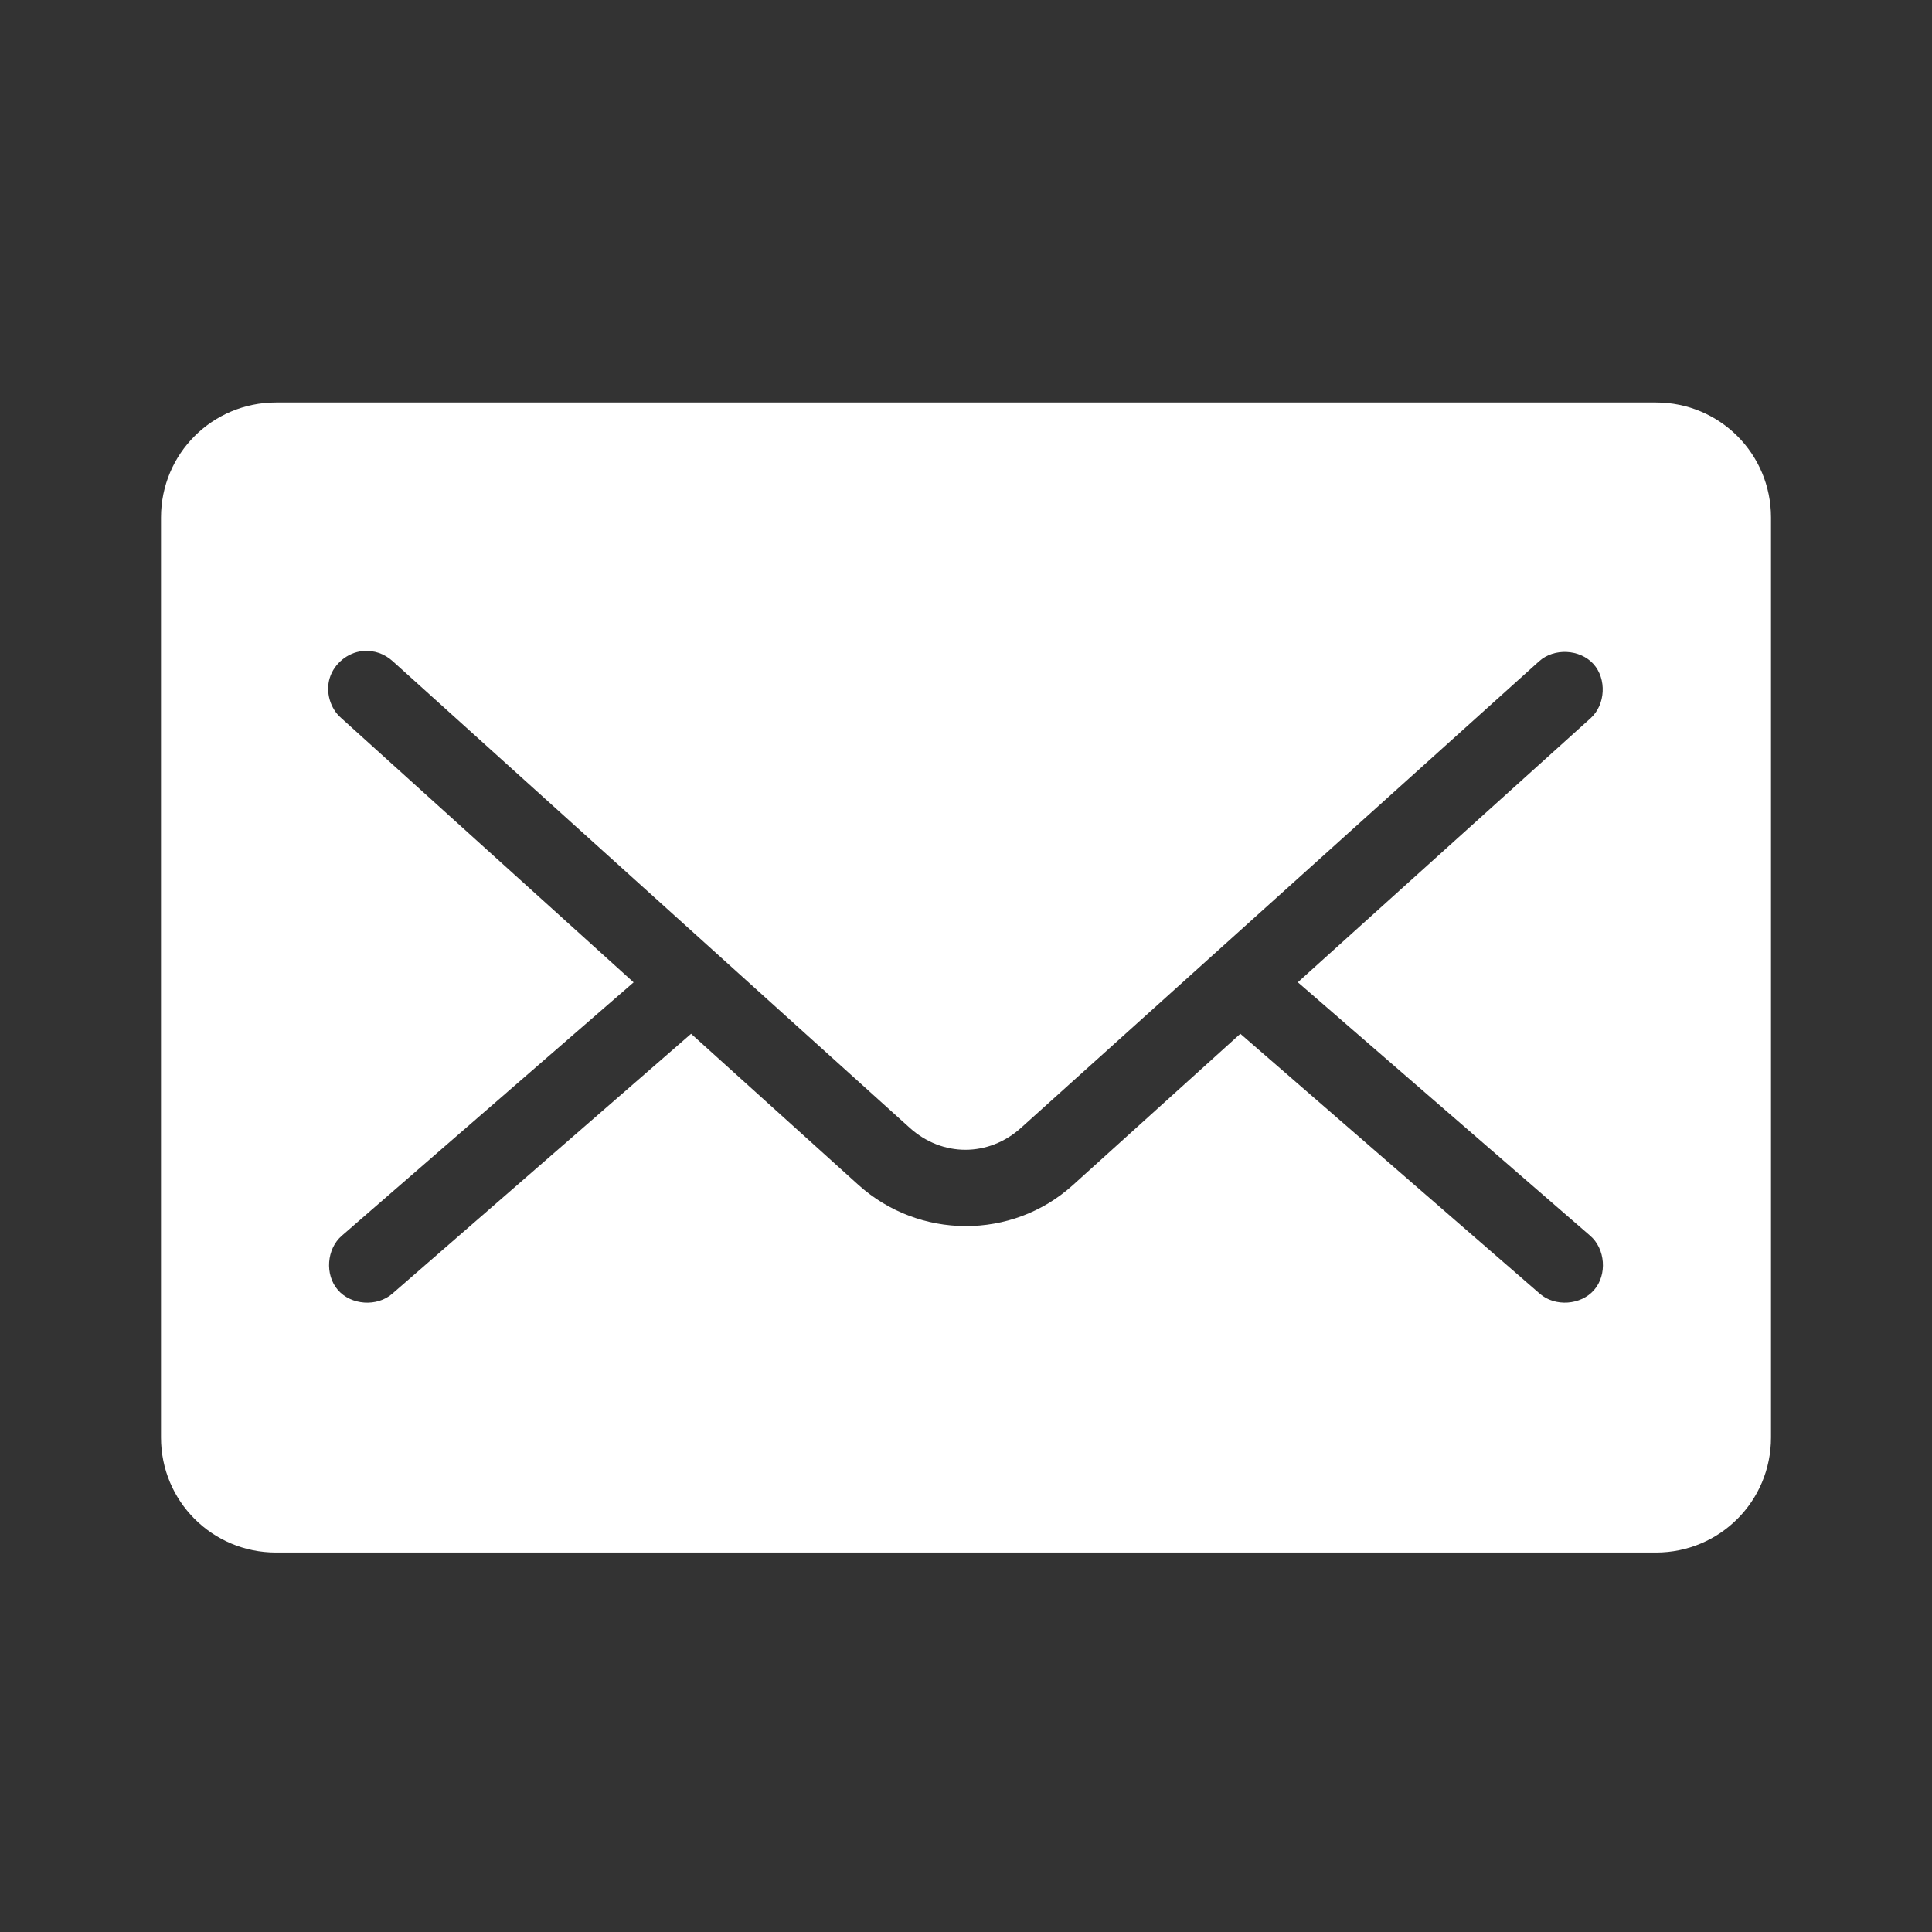 <svg width="24" height="24" viewBox="0 0 24 24" fill="none" xmlns="http://www.w3.org/2000/svg">
<rect x="0" y="0" width="24" height="24" fill="#333333" stroke="none"/>
<path d="M3.429 5C2.637 5 2 5.637 2 6.429V17.857C2 18.649 2.637 19.286 3.429 19.286H20.571C21.363 19.286 22 18.649 22 17.857C22 17.066 22 6.429 22 6.429C22 5.637 21.363 5 20.571 5H3.429ZM4.5 8.088C4.653 8.074 4.777 8.123 4.879 8.214L11.301 14.01C11.704 14.374 12.281 14.374 12.684 14.01L19.12 8.214C19.306 8.047 19.626 8.063 19.794 8.248C19.961 8.433 19.945 8.754 19.76 8.921L16.122 12.202L19.753 15.35C19.943 15.513 19.967 15.835 19.803 16.024C19.639 16.214 19.317 16.236 19.128 16.071L15.408 12.842L13.324 14.725C12.57 15.404 11.415 15.398 10.661 14.717L8.585 12.842L4.872 16.072C4.683 16.236 4.361 16.214 4.197 16.024C4.033 15.835 4.057 15.513 4.247 15.35L7.871 12.203L4.24 8.921C4.1 8.801 4.042 8.595 4.097 8.419C4.152 8.244 4.317 8.108 4.5 8.088Z" fill="white"/>
</svg>
